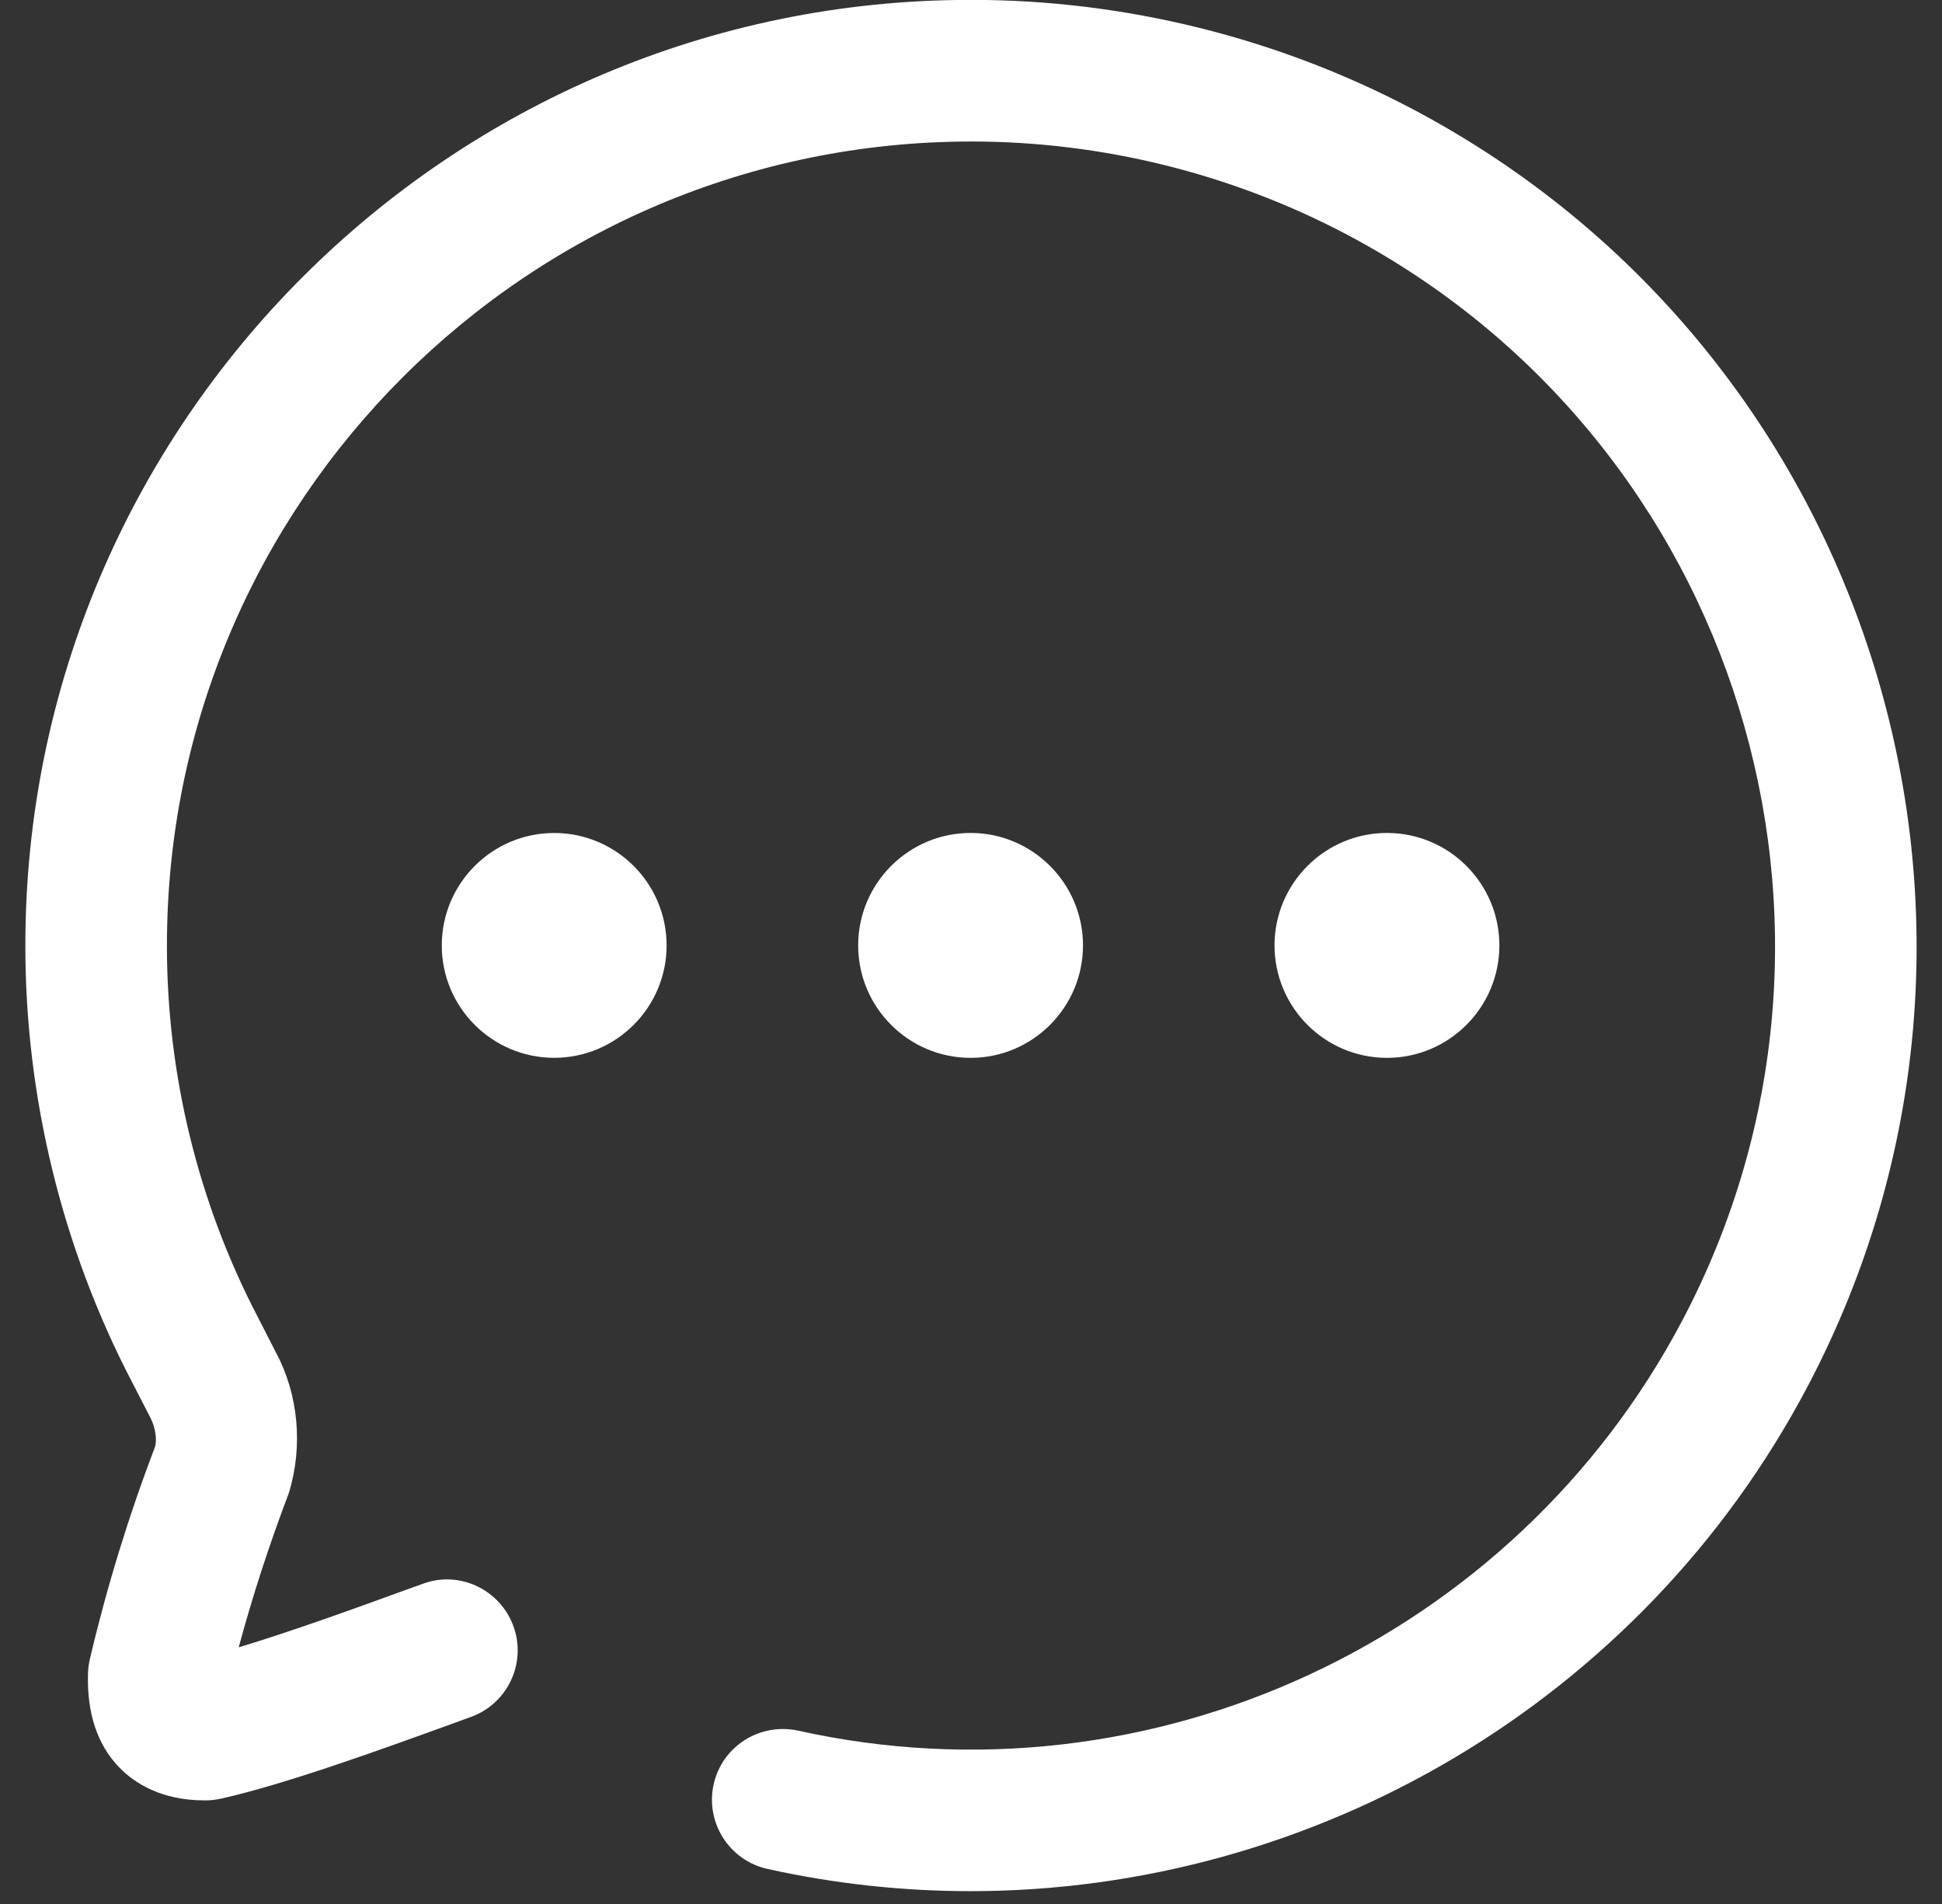 <svg width="51" height="50" viewBox="0 0 51 50" fill="none" xmlns="http://www.w3.org/2000/svg">
<rect x="0" y="0" width="51" height="50" fill="#333333" stroke="none"/>
<path d="M25.517 -0.003C29.534 -0.003 33.536 0.988 37.092 2.862C49.199 9.25 53.855 24.297 47.471 36.408C43.117 44.667 34.544 49.663 25.488 49.663C23.719 49.663 21.932 49.473 20.154 49.079C19.152 48.856 18.52 47.863 18.741 46.861C18.962 45.859 19.953 45.231 20.961 45.448C30.21 47.504 39.758 43.066 44.182 34.673C49.61 24.378 45.652 11.582 35.358 6.153C32.335 4.558 28.933 3.716 25.514 3.716C13.854 3.716 4.384 13.186 4.384 24.827C4.38 28.218 5.206 31.593 6.774 34.593L7.251 35.525C7.835 36.618 7.964 37.977 7.586 39.206C7.063 40.585 6.628 41.926 6.269 43.26C7.665 42.84 9.368 42.221 10.599 41.773L11.105 41.591C12.06 41.234 13.134 41.74 13.484 42.707C13.834 43.671 13.333 44.739 12.369 45.087L11.87 45.269C10.029 45.936 7.509 46.852 5.808 47.233C5.663 47.264 5.508 47.283 5.366 47.279C4.224 47.279 3.529 46.817 3.146 46.428C2.558 45.831 2.278 44.993 2.311 43.938C2.315 43.818 2.331 43.693 2.359 43.573C2.801 41.692 3.376 39.815 4.071 37.997C4.122 37.819 4.091 37.498 3.949 37.229L3.47 36.299C1.635 32.785 0.662 28.811 0.666 24.825C0.666 11.134 11.802 -0.003 25.488 -0.003H25.517ZM25.489 21.874C27.118 21.874 28.441 23.199 28.441 24.827C28.441 26.455 27.118 27.78 25.489 27.78C23.86 27.78 22.537 26.455 22.537 24.827C22.537 23.199 23.86 21.874 25.489 21.874ZM36.424 21.874C38.053 21.874 39.376 23.199 39.376 24.827C39.376 26.455 38.053 27.78 36.424 27.78C34.794 27.78 33.471 26.455 33.471 24.827C33.471 23.199 34.794 21.874 36.424 21.874ZM14.554 21.875C16.183 21.875 17.506 23.198 17.506 24.828C17.506 26.456 16.183 27.779 14.554 27.779C12.925 27.779 11.602 26.456 11.602 24.828C11.602 23.198 12.925 21.875 14.554 21.875Z" fill="white"/>
</svg>
